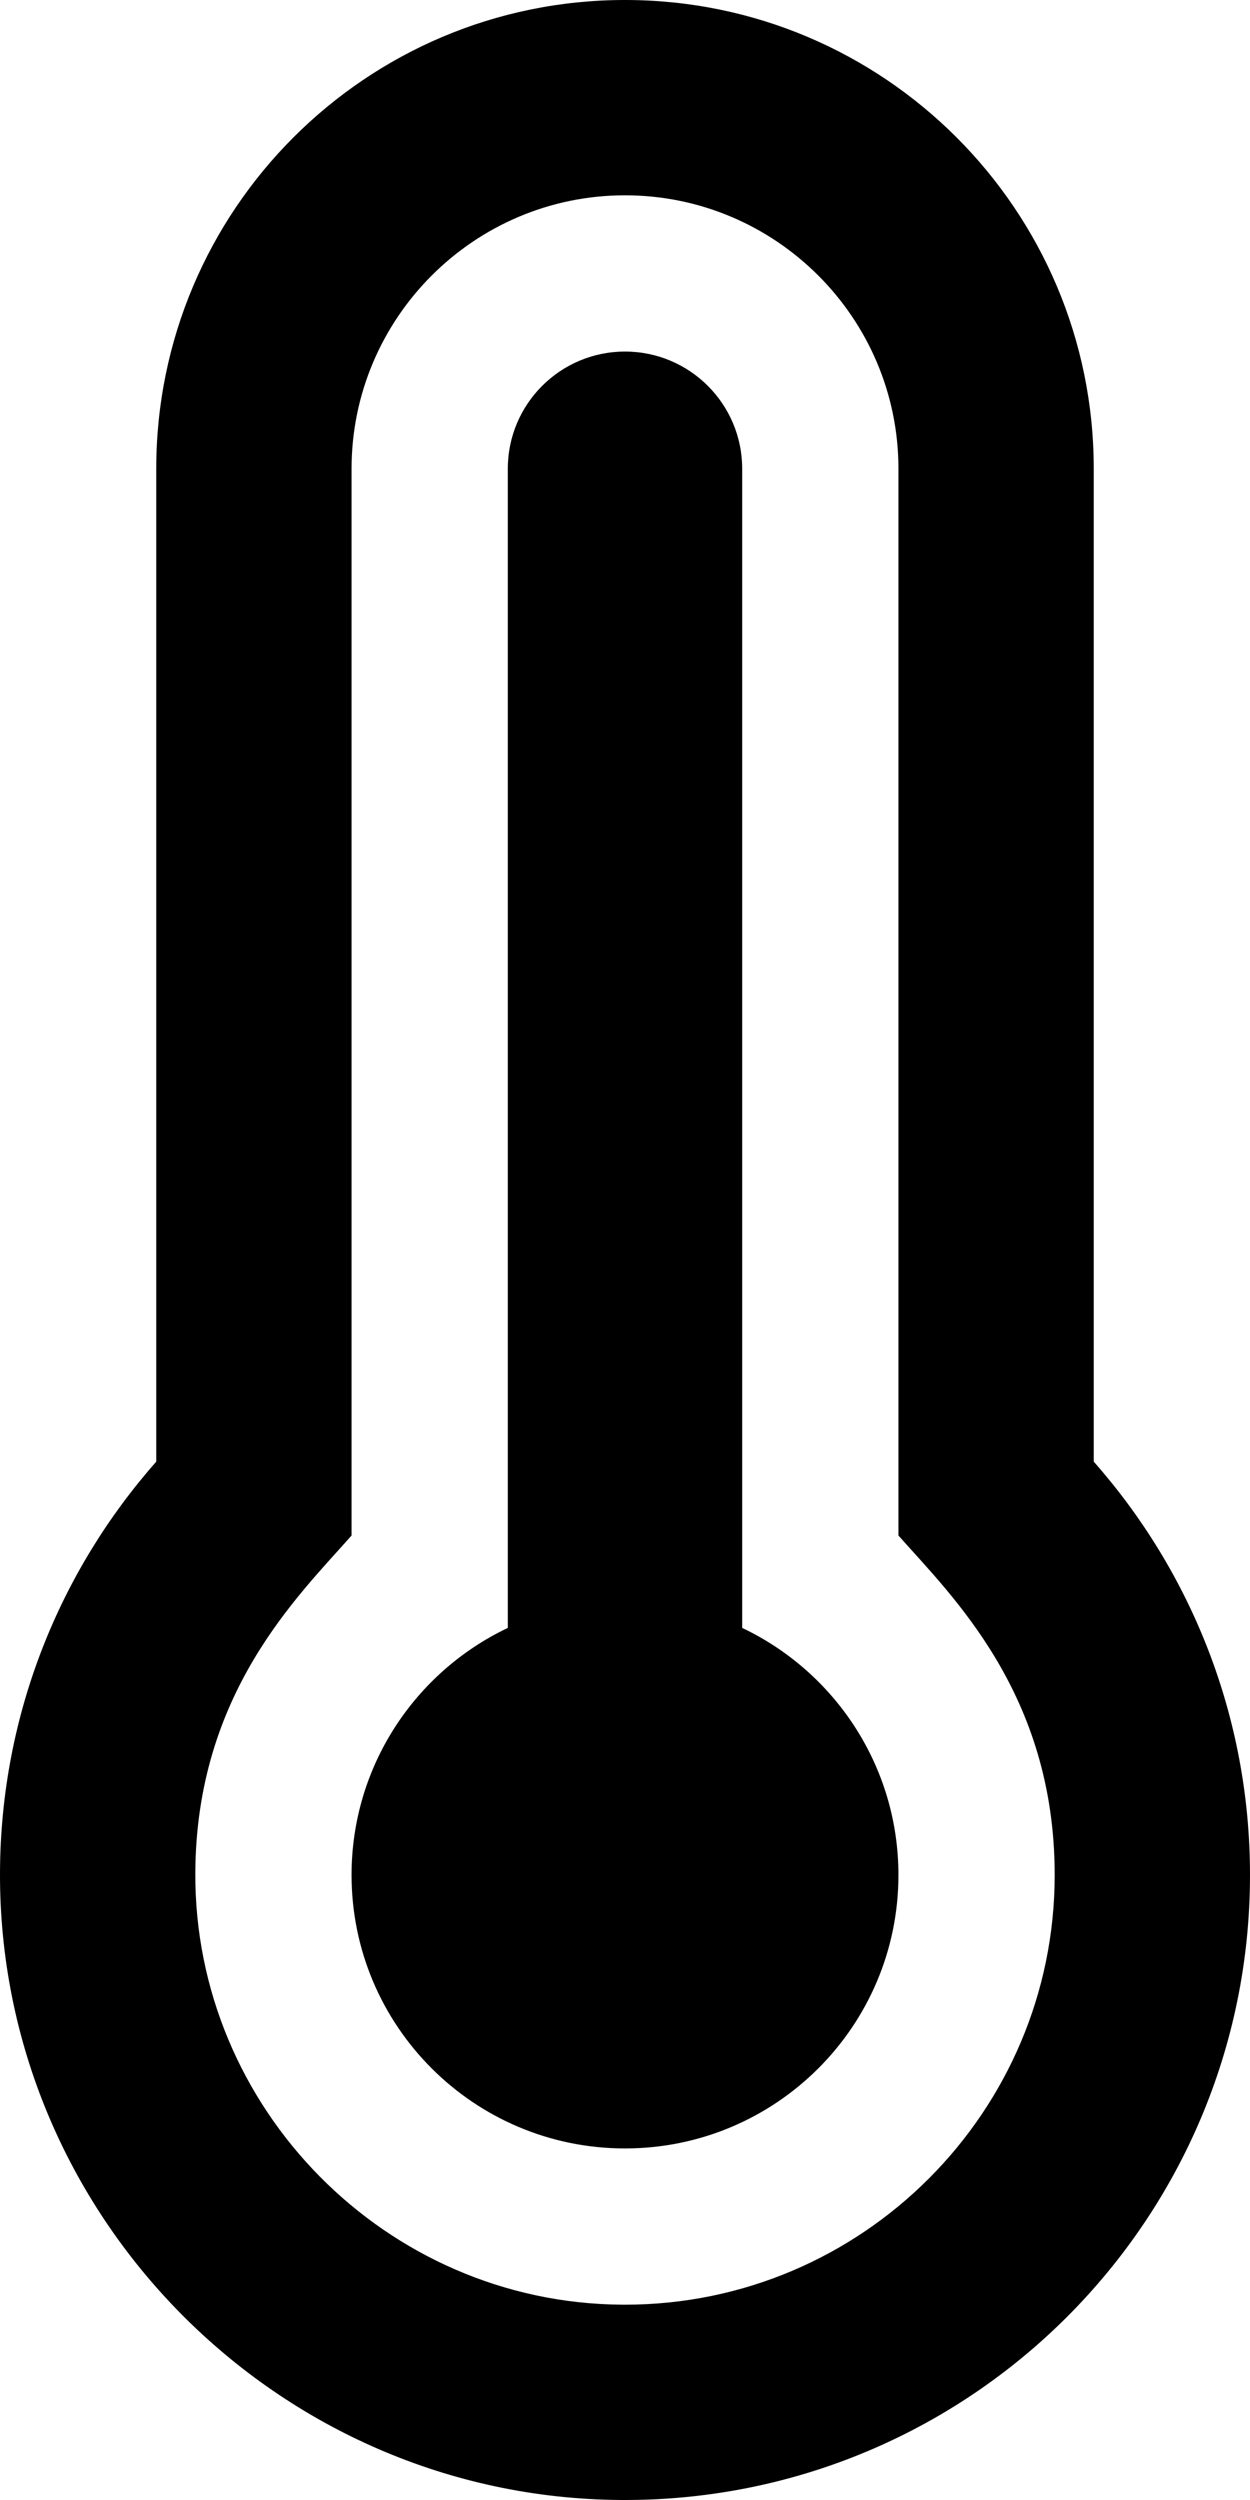 <svg xmlns="http://www.w3.org/2000/svg" viewBox="0 0 256 512"><!-- Font Awesome Pro 5.15.2 by @fontawesome - https://fontawesome.com License - https://fontawesome.com/license (Commercial License) --><path d="M224 96c0-53.019-42.981-96-96-96S32 42.981 32 96v203.347C12.225 321.756.166 351.136.002 383.333c-.359 70.303 56.787 128.176 127.089 128.664.299.002.61.003.909.003 70.698 0 128-57.304 128-128 0-32.459-12.088-62.09-32-84.653V96zm-96 376l-.631-.002c-48.276-.335-87.614-40.17-87.367-88.461.188-36.783 21.022-56.625 31.999-69.064V96c0-30.878 25.121-56 56-56 30.878 0 56 25.122 56 56v218.473c10.848 12.292 32 32.361 32 69.527-.001 48.523-39.477 88-88.001 88zm56-88c0 30.928-25.072 56-56 56s-56-25.072-56-56c0-22.338 13.082-41.615 32-50.604V96c0-13.255 10.745-24 24-24s24 10.745 24 24v237.396c18.918 8.989 32 28.266 32 50.604z"/></svg>